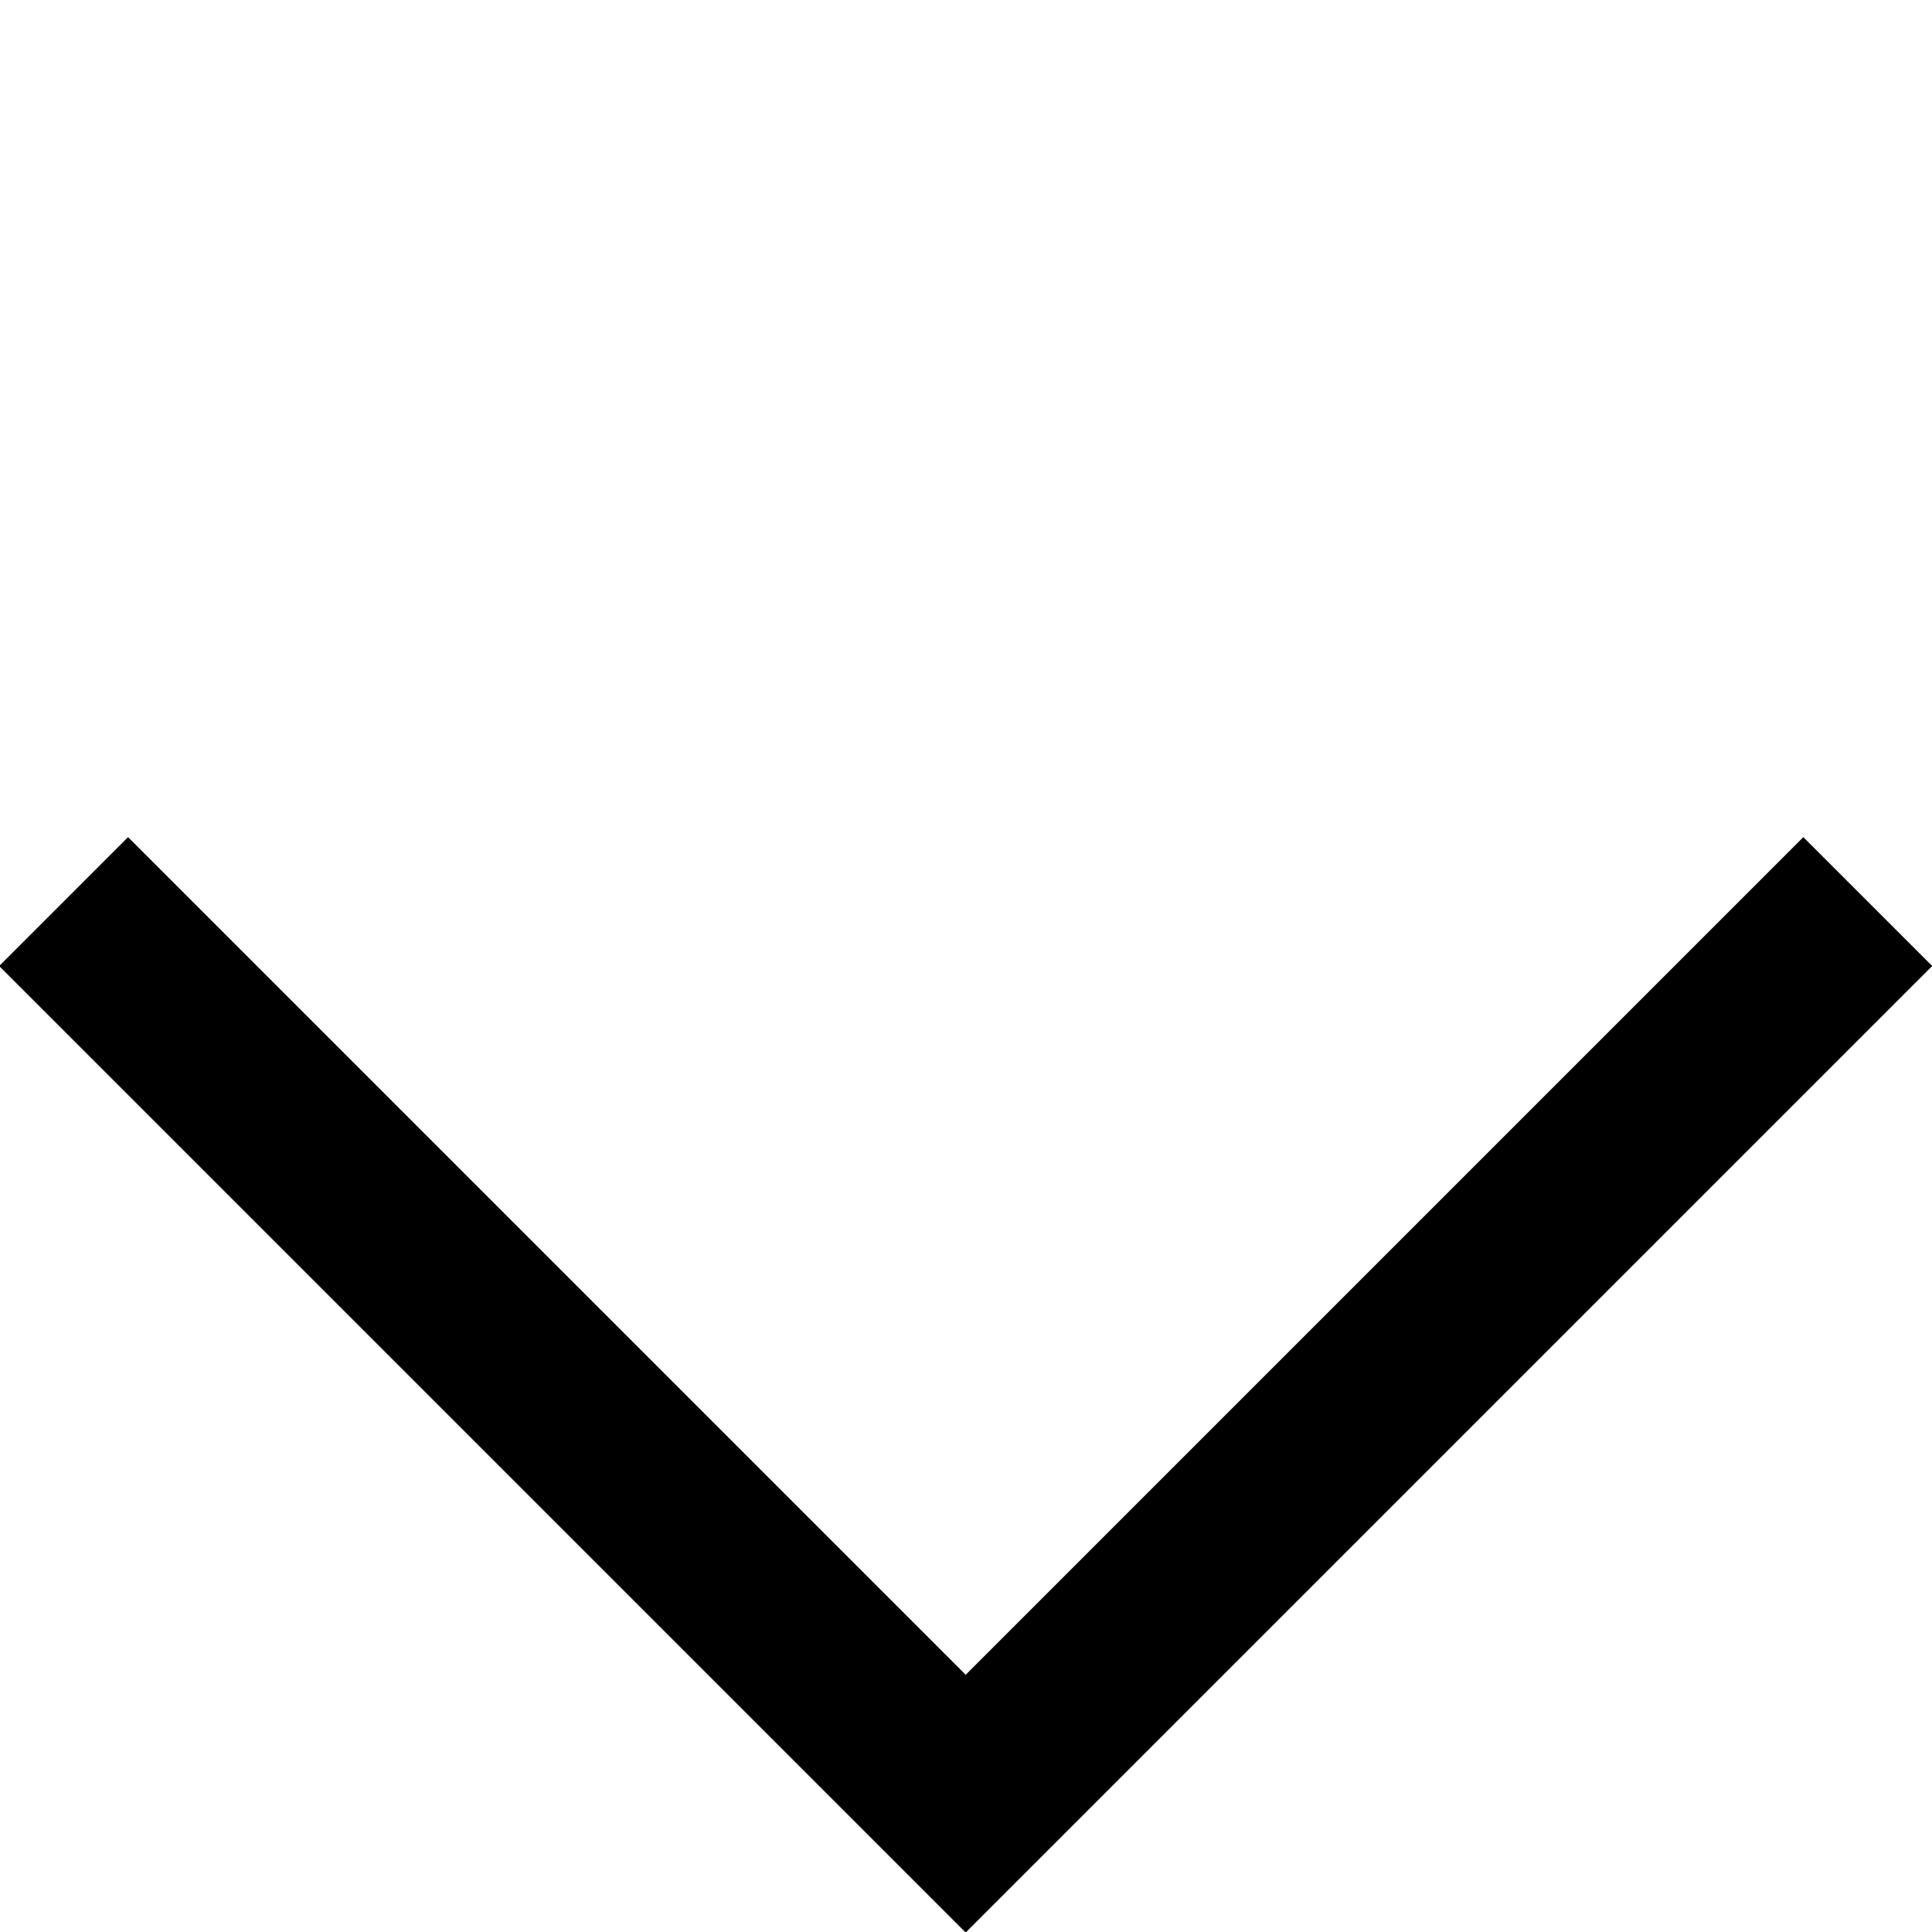 <svg xmlns="http://www.w3.org/2000/svg" width="10.601" height="10.601" viewBox="0 0 10.601 10.601">
  <path id="Tracé_56" data-name="Tracé 56" d="M4231.147,19.1h7v7" transform="translate(3015.627 -2973.42) rotate(135)" fill="none" stroke="#000" stroke-width="1"/>
</svg>
